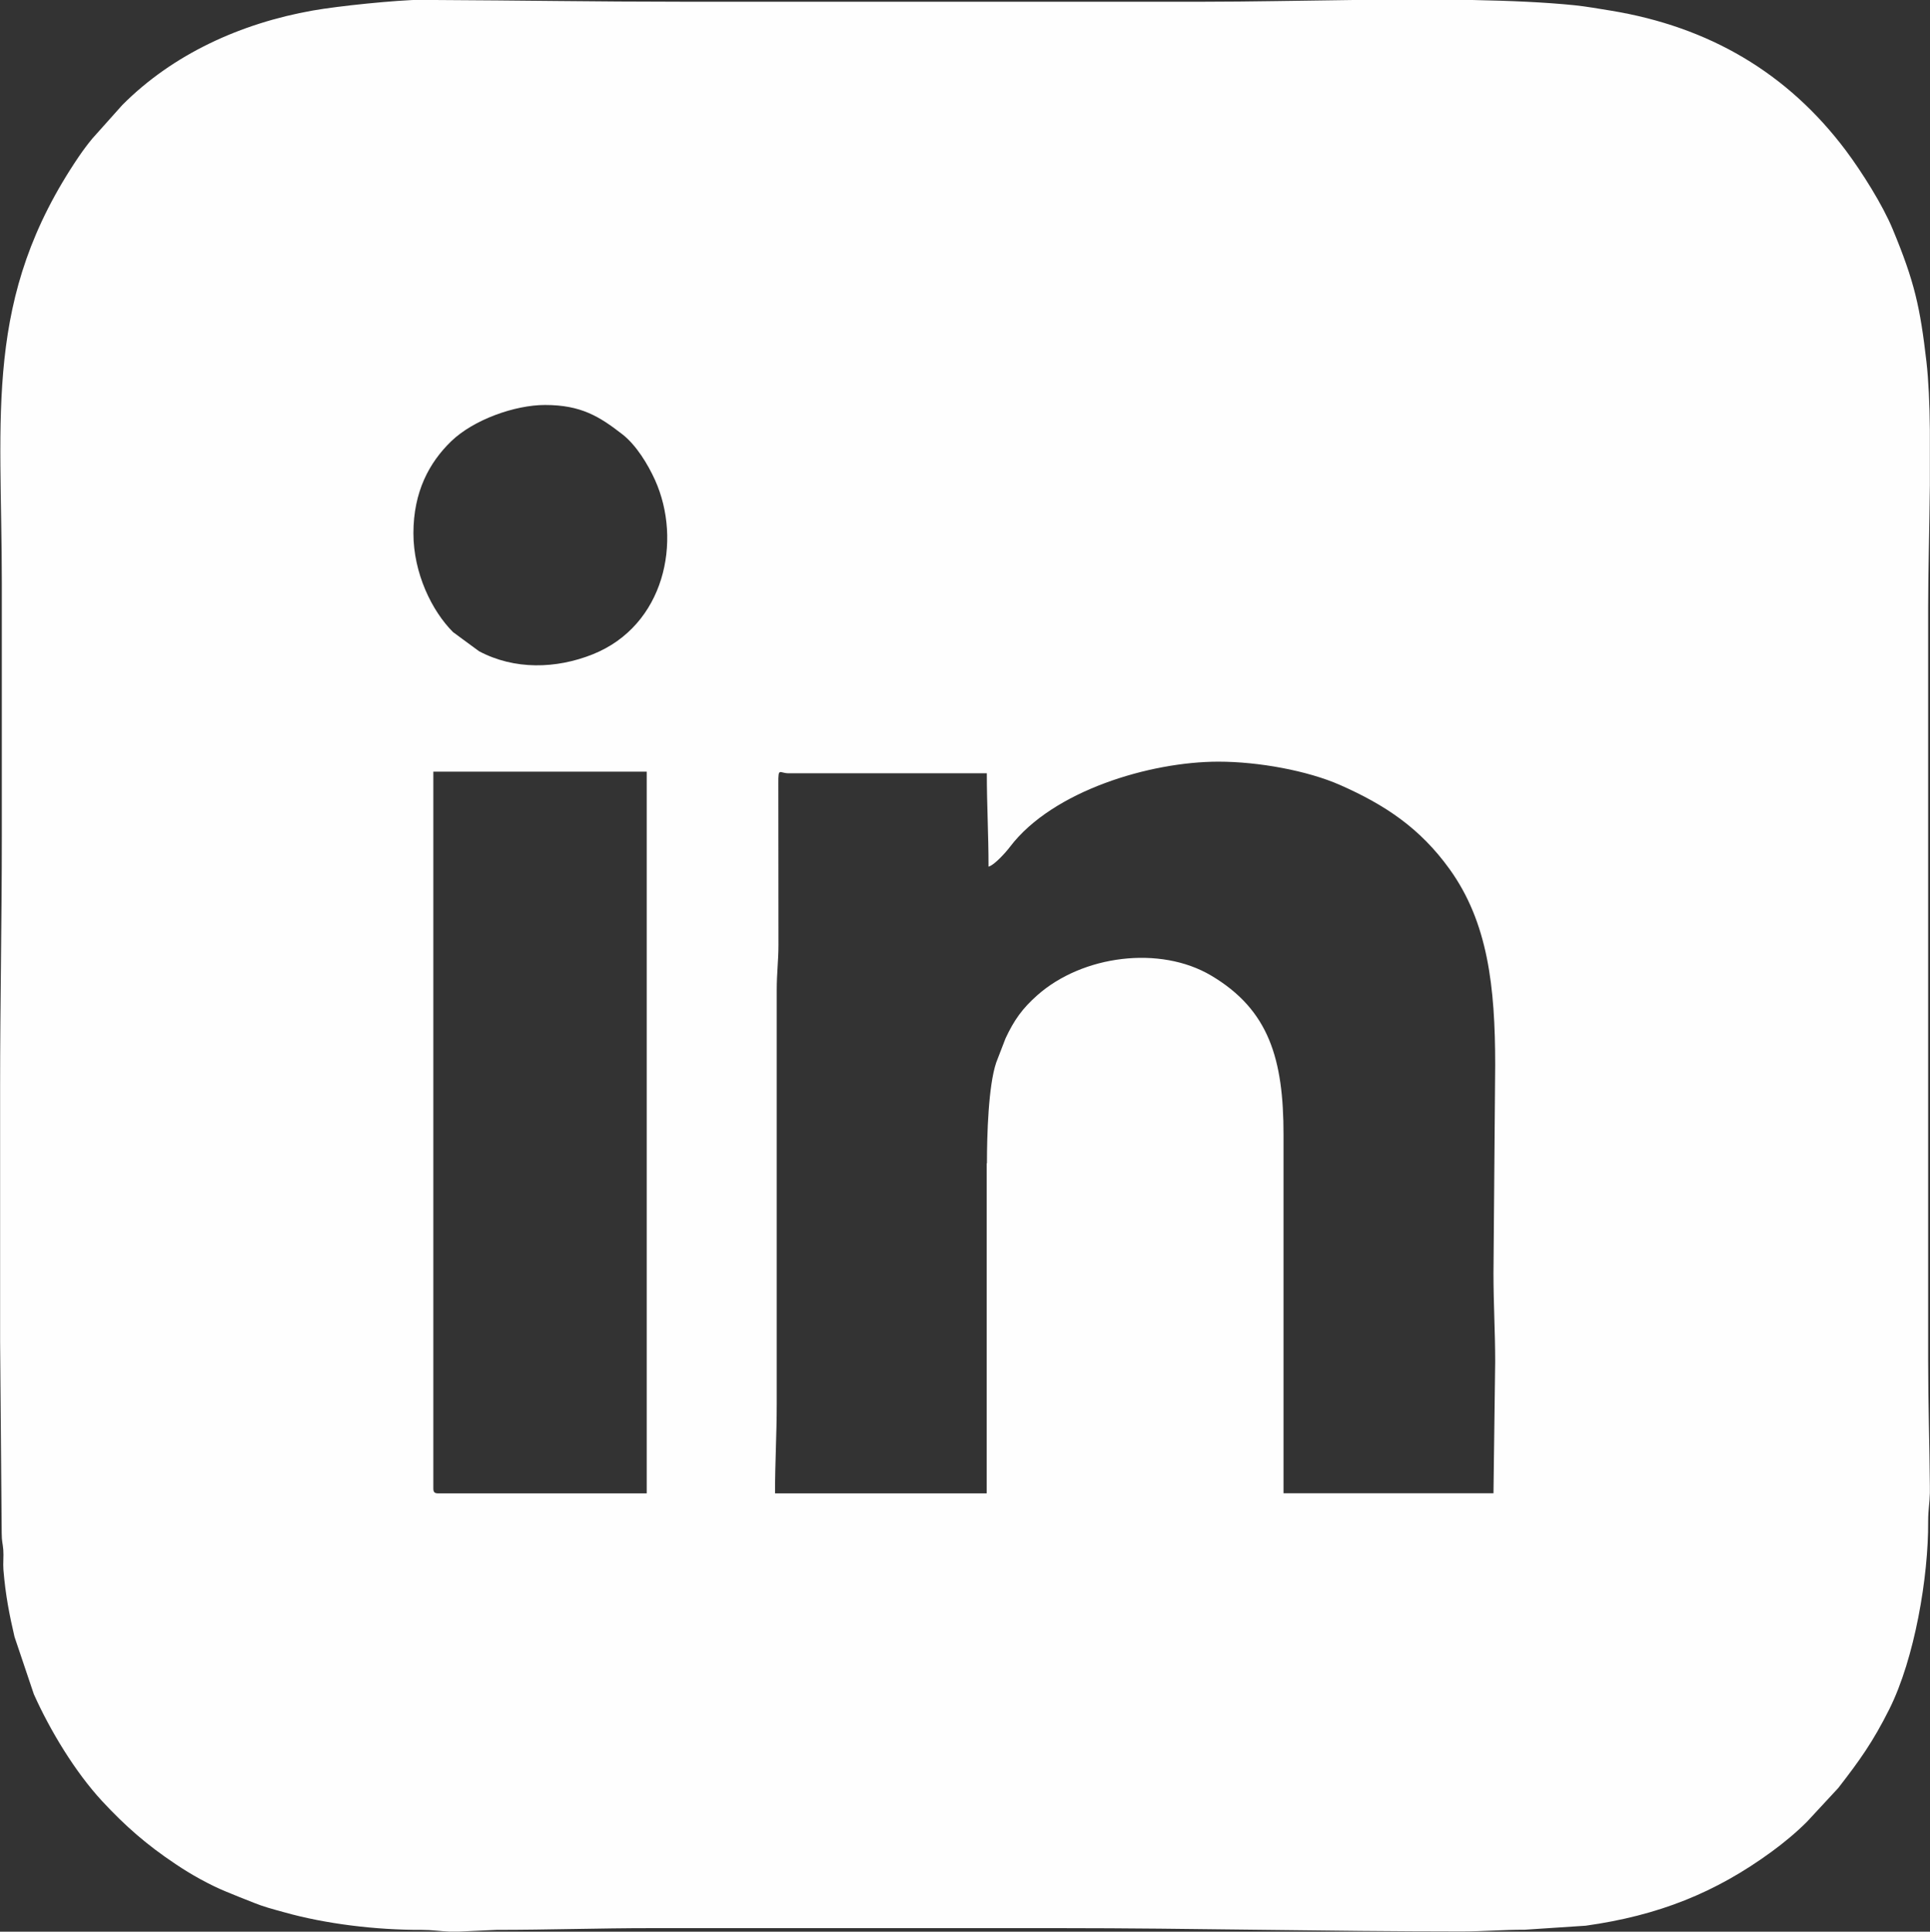 <?xml version="1.0" encoding="UTF-8"?>
<!DOCTYPE svg PUBLIC "-//W3C//DTD SVG 1.1//EN" "http://www.w3.org/Graphics/SVG/1.1/DTD/svg11.dtd">
<!-- Creator: CorelDRAW 2017 -->
<svg xmlns="http://www.w3.org/2000/svg" xml:space="preserve" width="130.979mm" height="131.064mm" version="1.1" style="shape-rendering:geometricPrecision; text-rendering:geometricPrecision; image-rendering:optimizeQuality; fill-rule:evenodd; clip-rule:evenodd"
viewBox="0 0 15793 15803"
 xmlns:xlink="http://www.w3.org/1999/xlink">
 <rect x="0" y="0" width="15793" height="15803" fill="#333333" stroke="none"/>
 <defs>
  <style type="text/css">
   <![CDATA[
    .fil0 {fill:#FEFEFE}
   ]]>
  </style>
 </defs>
 <g id="Слой_x0020_1">
  <path class="fil0" d="M3546 12176l0 -5863 1746 0 0 5904 -1705 0c-31,0 -41,-9 -41,-41zm-80 -12176l109 0c673,3 1312,14 1990,14l4296 0c355,0 776,-9 1205,-14l986 0c306,6 592,18 834,43 97,10 195,28 296,44 802,132 1445,508 1923,1145 130,174 300,443 382,641 181,435 225,640 277,1086 17,149 26,345 28,561l0 448c-4,365 -14,733 -14,994l0 6163c0,362 11,681 14,1036l0 53c-2,87 -14,135 -14,233 3,453 -111,1122 -318,1536 -135,269 -242,418 -418,645l-256 276c-88,88 -187,170 -288,244 -462,338 -930,523 -1522,606l-499 33c-174,-1 -330,14 -518,14 -1108,0 -2193,-27 -3287,-27l-3341 0c-439,0 -837,14 -1268,14l-303 14 -84 0c-77,-3 -140,-14 -227,-14 -370,2 -788,-49 -1124,-144 -94,-26 -165,-44 -249,-78 -81,-32 -152,-60 -224,-90 -137,-56 -291,-142 -415,-226 -233,-155 -411,-310 -602,-516 -221,-239 -425,-577 -558,-874l-158 -469c-41,-175 -74,-341 -91,-550 -4,-52 3,-110 -1,-162 -4,-53 -13,-67 -13,-137l-13 -1568c0,-691 0,-1382 0,-2073 0,-700 14,-1357 14,-2059 0,-691 0,-1382 0,-2073 0,-1387 -153,-2333 630,-3488 35,-51 71,-100 111,-148l245 -274c415,-417 971,-669 1559,-773 204,-36 666,-85 908,-89zm4608 9517l0 2700 -1732 0c0,-262 14,-477 14,-736l0 -3382c0,-141 14,-240 14,-368l-1 -1324c-1,-133 10,-81 83,-81l1623 0c0,264 14,492 14,764 49,-13 145,-121 177,-164 349,-457 1145,-695 1705,-695 326,0 727,73 995,191 369,163 654,353 895,687 315,437 374,964 374,1603l-14 1704c0,255 14,482 14,723l-14 1077 -1718 0 0 -2932c0,-619 -118,-1022 -592,-1303 -420,-249 -1054,-166 -1423,161 -122,108 -190,203 -260,353l-76 197c-65,191 -76,601 -76,824zm-4691 -5154c0,-341 130,-580 310,-754 183,-176 520,-296 767,-296 296,0 446,95 633,240 113,88 208,244 267,374 224,497 79,1190 -510,1426 -298,119 -641,129 -931,-26l-212 -156c-174,-174 -324,-483 -324,-808z"/>
 </g>
</svg>
